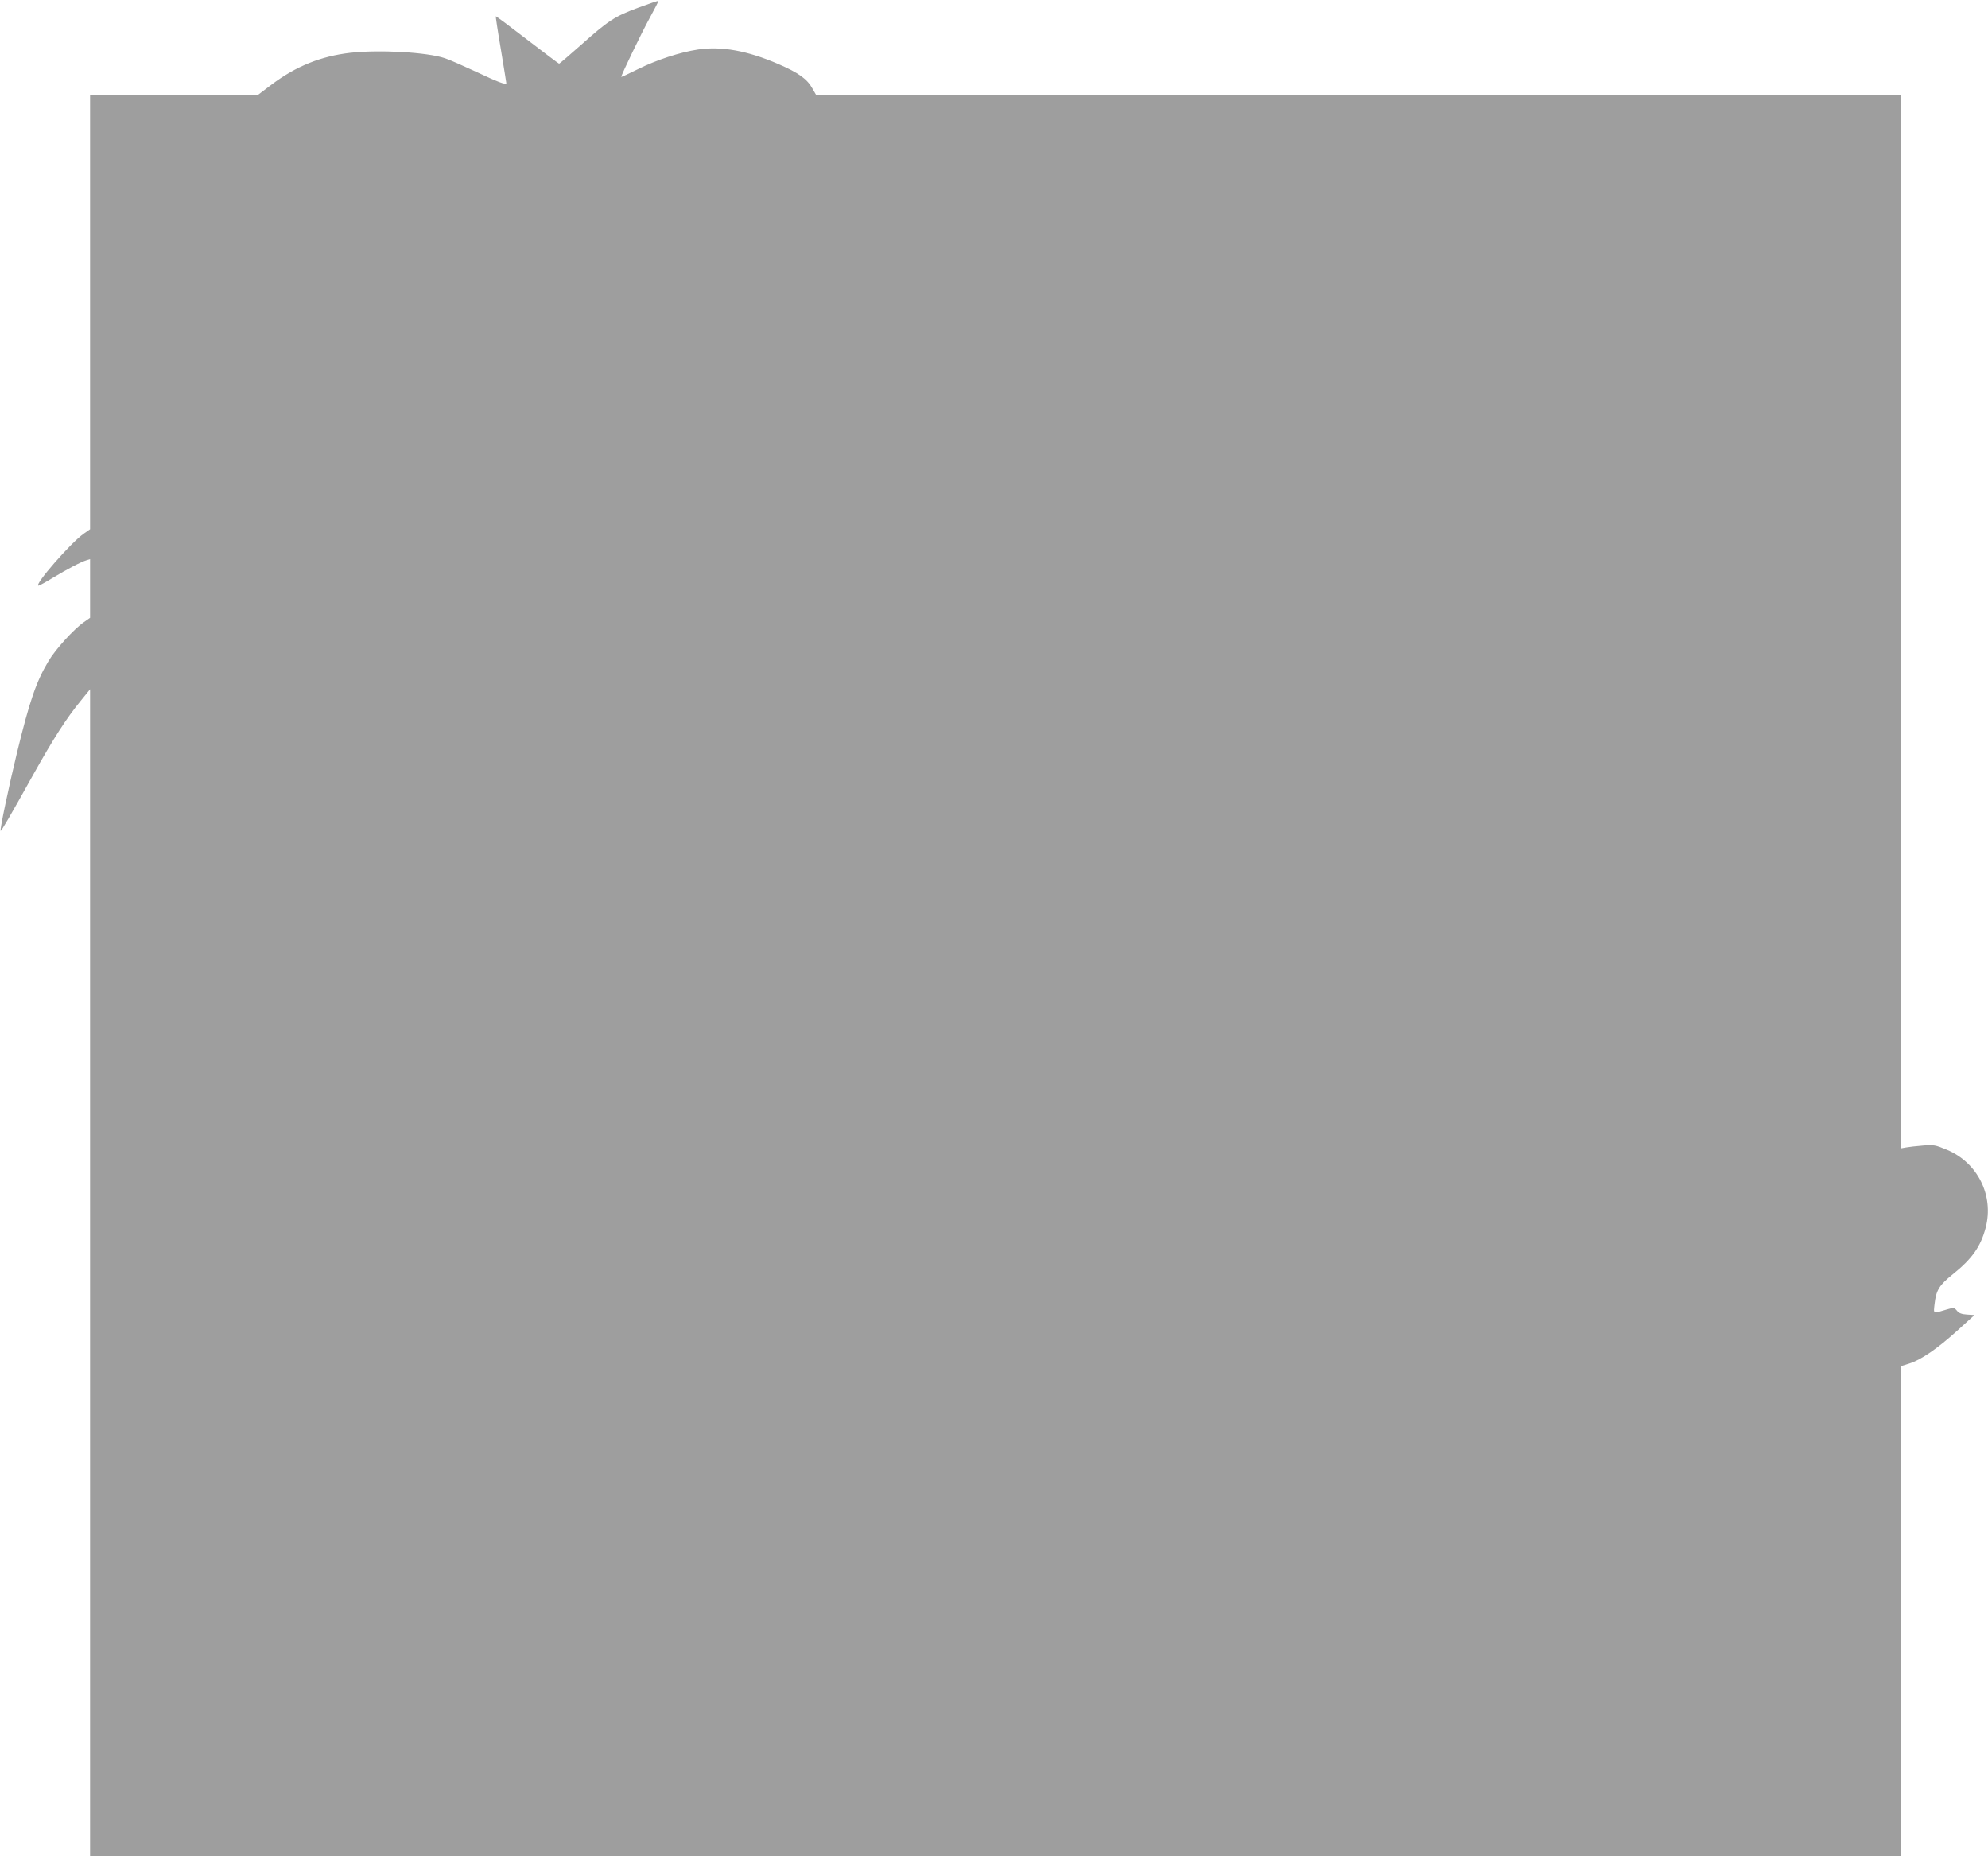 <?xml version="1.0" standalone="no"?>
<!DOCTYPE svg PUBLIC "-//W3C//DTD SVG 20010904//EN"
 "http://www.w3.org/TR/2001/REC-SVG-20010904/DTD/svg10.dtd">
<svg version="1.0" xmlns="http://www.w3.org/2000/svg"
 width="1280pt" height="1196pt" viewBox="0 0 1280 1196"
 preserveAspectRatio="xMidYMid meet">
<g transform="translate(0,1196) scale(0.1,-0.1)"
fill="#9e9e9e" stroke="none">
<path d="M4108 11910 c-151 -56 -192 -83 -369 -241 -74 -65 -136 -119 -139
-119 -3 0 -95 70 -205 154 -110 85 -201 153 -203 151 -1 -1 13 -97 33 -213 19
-116 35 -213 35 -217 0 -14 -55 7 -199 75 -80 37 -168 76 -196 85 -115 39
-421 56 -610 35 -189 -22 -349 -86 -507 -205 l-86 -65 -541 0 -541 0 0 -1399
0 -1398 -40 -28 c-84 -58 -325 -335 -292 -335 5 0 47 23 93 51 91 55 180 102
217 113 l22 7 0 -189 0 -189 -40 -28 c-64 -44 -184 -176 -228 -251 -79 -132
-122 -258 -203 -591 -51 -210 -111 -495 -105 -501 4 -4 60 92 211 363 129 231
213 362 305 474 l60 74 0 -3757 0 -3756 1433 0 c2110 0 9228 0 9765 0 l462 0
0 1578 0 1578 54 17 c76 24 183 98 310 213 l109 99 -48 3 c-34 2 -53 9 -65 25
-17 20 -21 21 -61 9 -97 -29 -90 -32 -83 34 10 89 30 121 117 191 125 100 180
179 212 300 54 207 -51 419 -250 502 -74 31 -85 33 -155 27 -41 -3 -90 -9
-107 -12 l-33 -6 0 3391 0 3391 -3493 0 -3493 0 -23 40 c-34 62 -91 102 -218
157 -201 87 -368 117 -520 94 -118 -18 -266 -67 -385 -126 -60 -30 -108 -52
-108 -50 0 13 131 284 182 377 33 60 59 111 57 112 -2 2 -61 -18 -131 -44z"/>
</g>
</svg>
